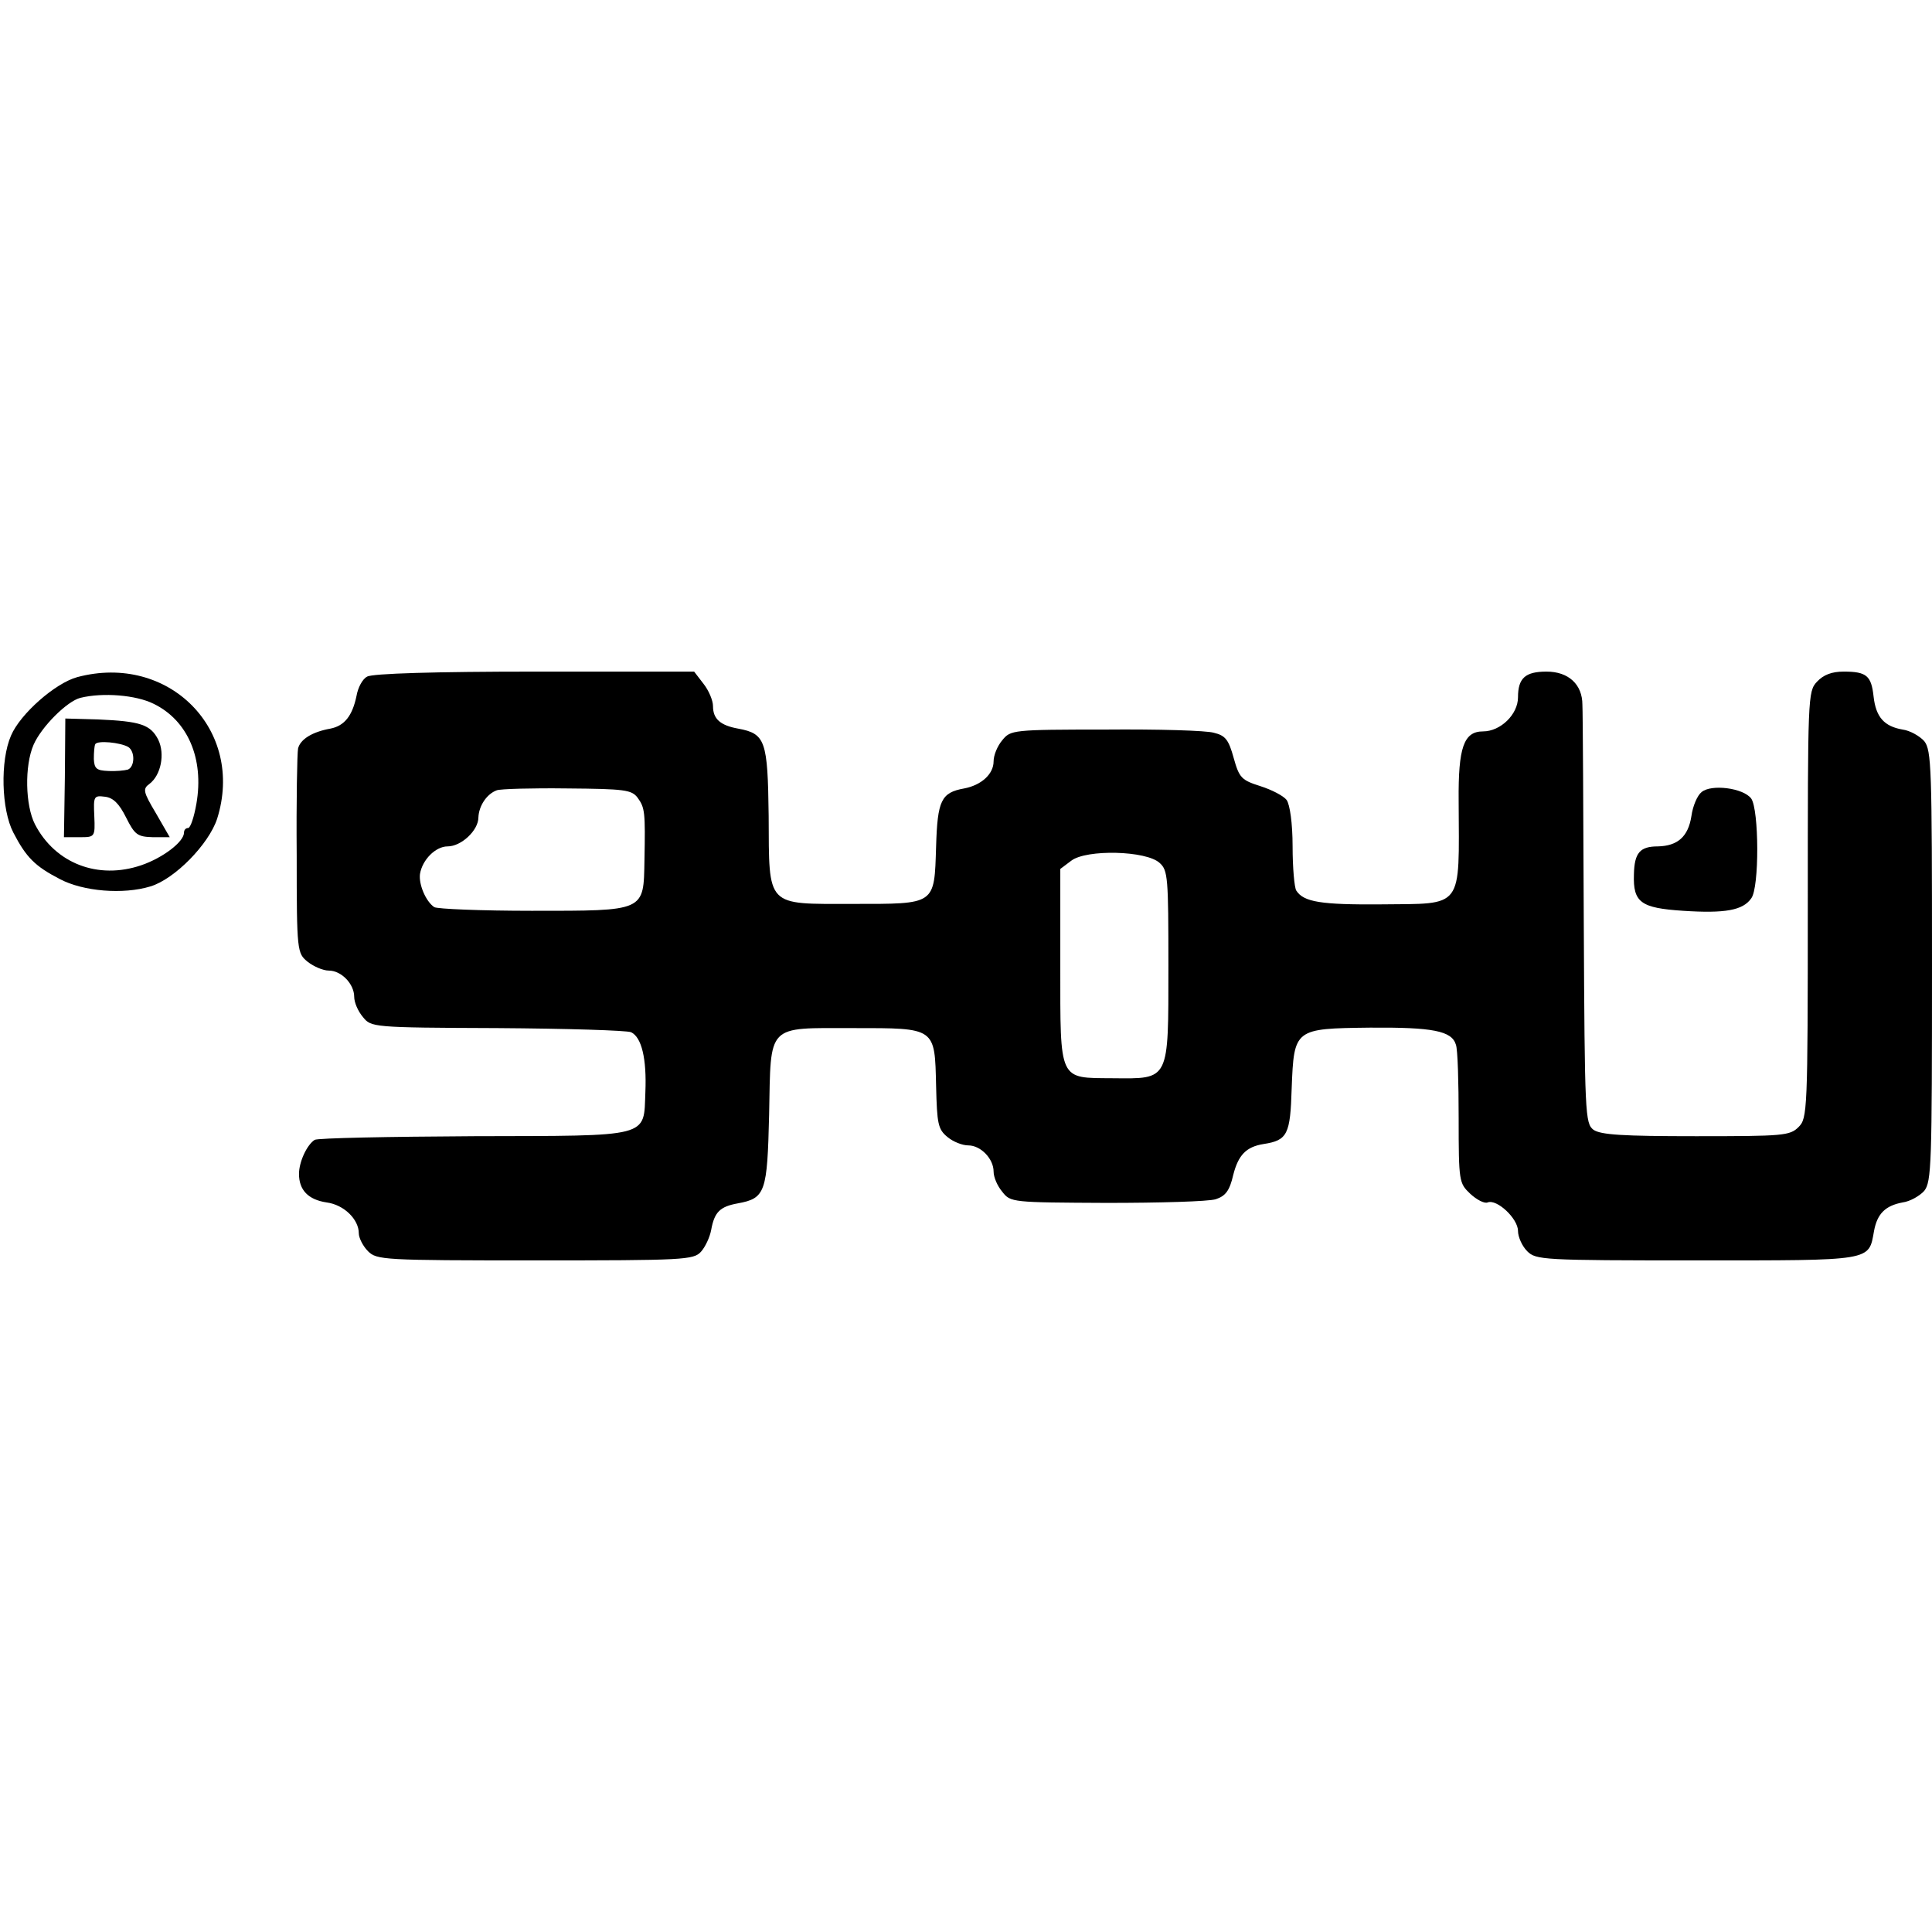 <?xml version="1.0" standalone="no"?>
<!DOCTYPE svg PUBLIC "-//W3C//DTD SVG 20010904//EN"
 "http://www.w3.org/TR/2001/REC-SVG-20010904/DTD/svg10.dtd">
<svg version="1.0" xmlns="http://www.w3.org/2000/svg"
 width="420pt" height="420pt" viewBox="0 0 420 420"
 preserveAspectRatio="xMidYMid meet">
<g transform="translate(0,420) scale(0.1,-0.1)"
fill="#000000" stroke="none">
<path d="M168 2728 c-48 -13 -124 -80 -144 -127 -24 -55 -21 -161 5 -211 28
-54 47 -73 101 -101 51 -27 138 -34 197 -16 53 16 127 92 145 147 61 193 -105
361 -304 308z m166 -58 c74 -36 110 -119 93 -217 -5 -29 -13 -53 -18 -53 -5 0
-9 -4 -9 -10 0 -20 -46 -55 -93 -71 -94 -32 -187 4 -231 89 -21 41 -23 127 -3
173 17 39 73 95 102 102 49 12 121 6 159 -13z"/>
<path d="M141 2509 l-2 -129 34 0 c33 0 34 0 32 46 -2 43 -1 45 23 42 18 -2
31 -15 46 -45 19 -38 25 -42 58 -43 l37 0 -30 52 c-28 47 -29 53 -14 64 25 19
34 65 19 96 -17 33 -39 40 -131 44 l-71 2 -1 -129z m138 67 c15 -10 14 -43 -1
-49 -7 -2 -26 -4 -43 -3 -25 1 -30 5 -31 26 0 14 1 28 3 32 4 9 55 4 72 -6z"/>
<path d="M798 2729 c-10 -5 -20 -24 -23 -42 -9 -43 -26 -65 -57 -71 -39 -7
-65 -23 -70 -43 -2 -10 -4 -114 -3 -232 0 -211 1 -213 24 -232 13 -10 33 -19
46 -19 27 0 55 -29 55 -57 0 -12 8 -31 19 -44 18 -22 19 -23 292 -24 151 -1
282 -5 291 -9 23 -11 34 -58 31 -130 -4 -100 15 -95 -373 -96 -185 -1 -340 -4
-346 -8 -17 -11 -34 -48 -34 -74 0 -35 20 -56 60 -62 38 -5 70 -37 70 -67 0
-10 9 -28 20 -39 19 -19 33 -20 363 -20 324 0 345 1 361 19 9 10 19 31 22 47
7 39 19 51 58 58 60 11 64 24 68 193 4 199 -7 188 183 188 180 0 177 2 180
-126 2 -82 4 -94 25 -111 12 -10 32 -18 45 -18 27 0 55 -29 55 -57 0 -12 8
-31 19 -44 18 -23 21 -23 227 -24 115 0 221 3 237 8 21 7 30 18 38 53 11 43
28 61 66 67 52 8 58 21 61 121 5 130 6 130 170 132 137 1 178 -7 187 -37 4
-10 6 -82 6 -160 0 -138 1 -141 25 -164 14 -13 31 -22 38 -19 20 8 66 -35 66
-62 0 -13 9 -33 20 -44 19 -19 33 -20 368 -20 386 0 374 -2 386 64 7 38 25 55
62 62 16 2 37 14 47 25 16 20 17 58 17 489 0 431 -1 469 -17 489 -10 11 -31
23 -47 25 -40 7 -58 27 -63 72 -5 45 -15 54 -65 54 -26 0 -44 -7 -58 -22 -20
-21 -20 -33 -20 -485 0 -450 -1 -464 -20 -483 -19 -19 -33 -20 -223 -20 -160
0 -207 3 -223 14 -18 14 -19 32 -21 453 -1 241 -2 453 -3 471 0 44 -30 72 -78
72 -46 0 -62 -14 -62 -56 0 -37 -38 -74 -76 -74 -42 0 -54 -35 -53 -151 1
-238 12 -223 -169 -225 -130 -1 -168 5 -184 30 -4 6 -8 49 -8 96 0 51 -6 91
-13 101 -7 9 -32 22 -57 30 -41 13 -46 18 -58 61 -11 40 -18 49 -43 55 -16 5
-122 8 -236 7 -202 0 -206 -1 -224 -23 -11 -13 -19 -33 -19 -46 0 -28 -27 -52
-64 -59 -50 -9 -58 -26 -61 -126 -4 -128 0 -125 -181 -125 -190 0 -182 -9
-183 192 -2 163 -7 178 -66 189 -39 7 -55 21 -55 49 0 12 -9 34 -21 49 l-20
26 -347 0 c-212 0 -354 -4 -364 -11z m588 -263 c16 -22 17 -31 15 -136 -2
-112 3 -110 -245 -110 -110 0 -206 4 -212 8 -18 12 -34 49 -31 72 5 31 34 60
60 60 30 0 67 35 67 63 1 25 18 51 40 59 8 3 77 5 153 4 125 -1 140 -3 153
-20z m1135 -142 c18 -16 19 -32 19 -224 0 -252 3 -245 -121 -244 -118 1 -114
-9 -114 245 l0 210 24 18 c33 25 163 22 192 -5z"/>
<path d="M3699 2478 c-9 -7 -19 -30 -22 -52 -7 -45 -30 -65 -73 -66 -39 0 -51
-14 -52 -61 -2 -61 15 -73 107 -79 91 -6 130 1 148 27 18 23 17 193 0 217 -17
23 -87 32 -108 14z"/>
</g>
</svg>
